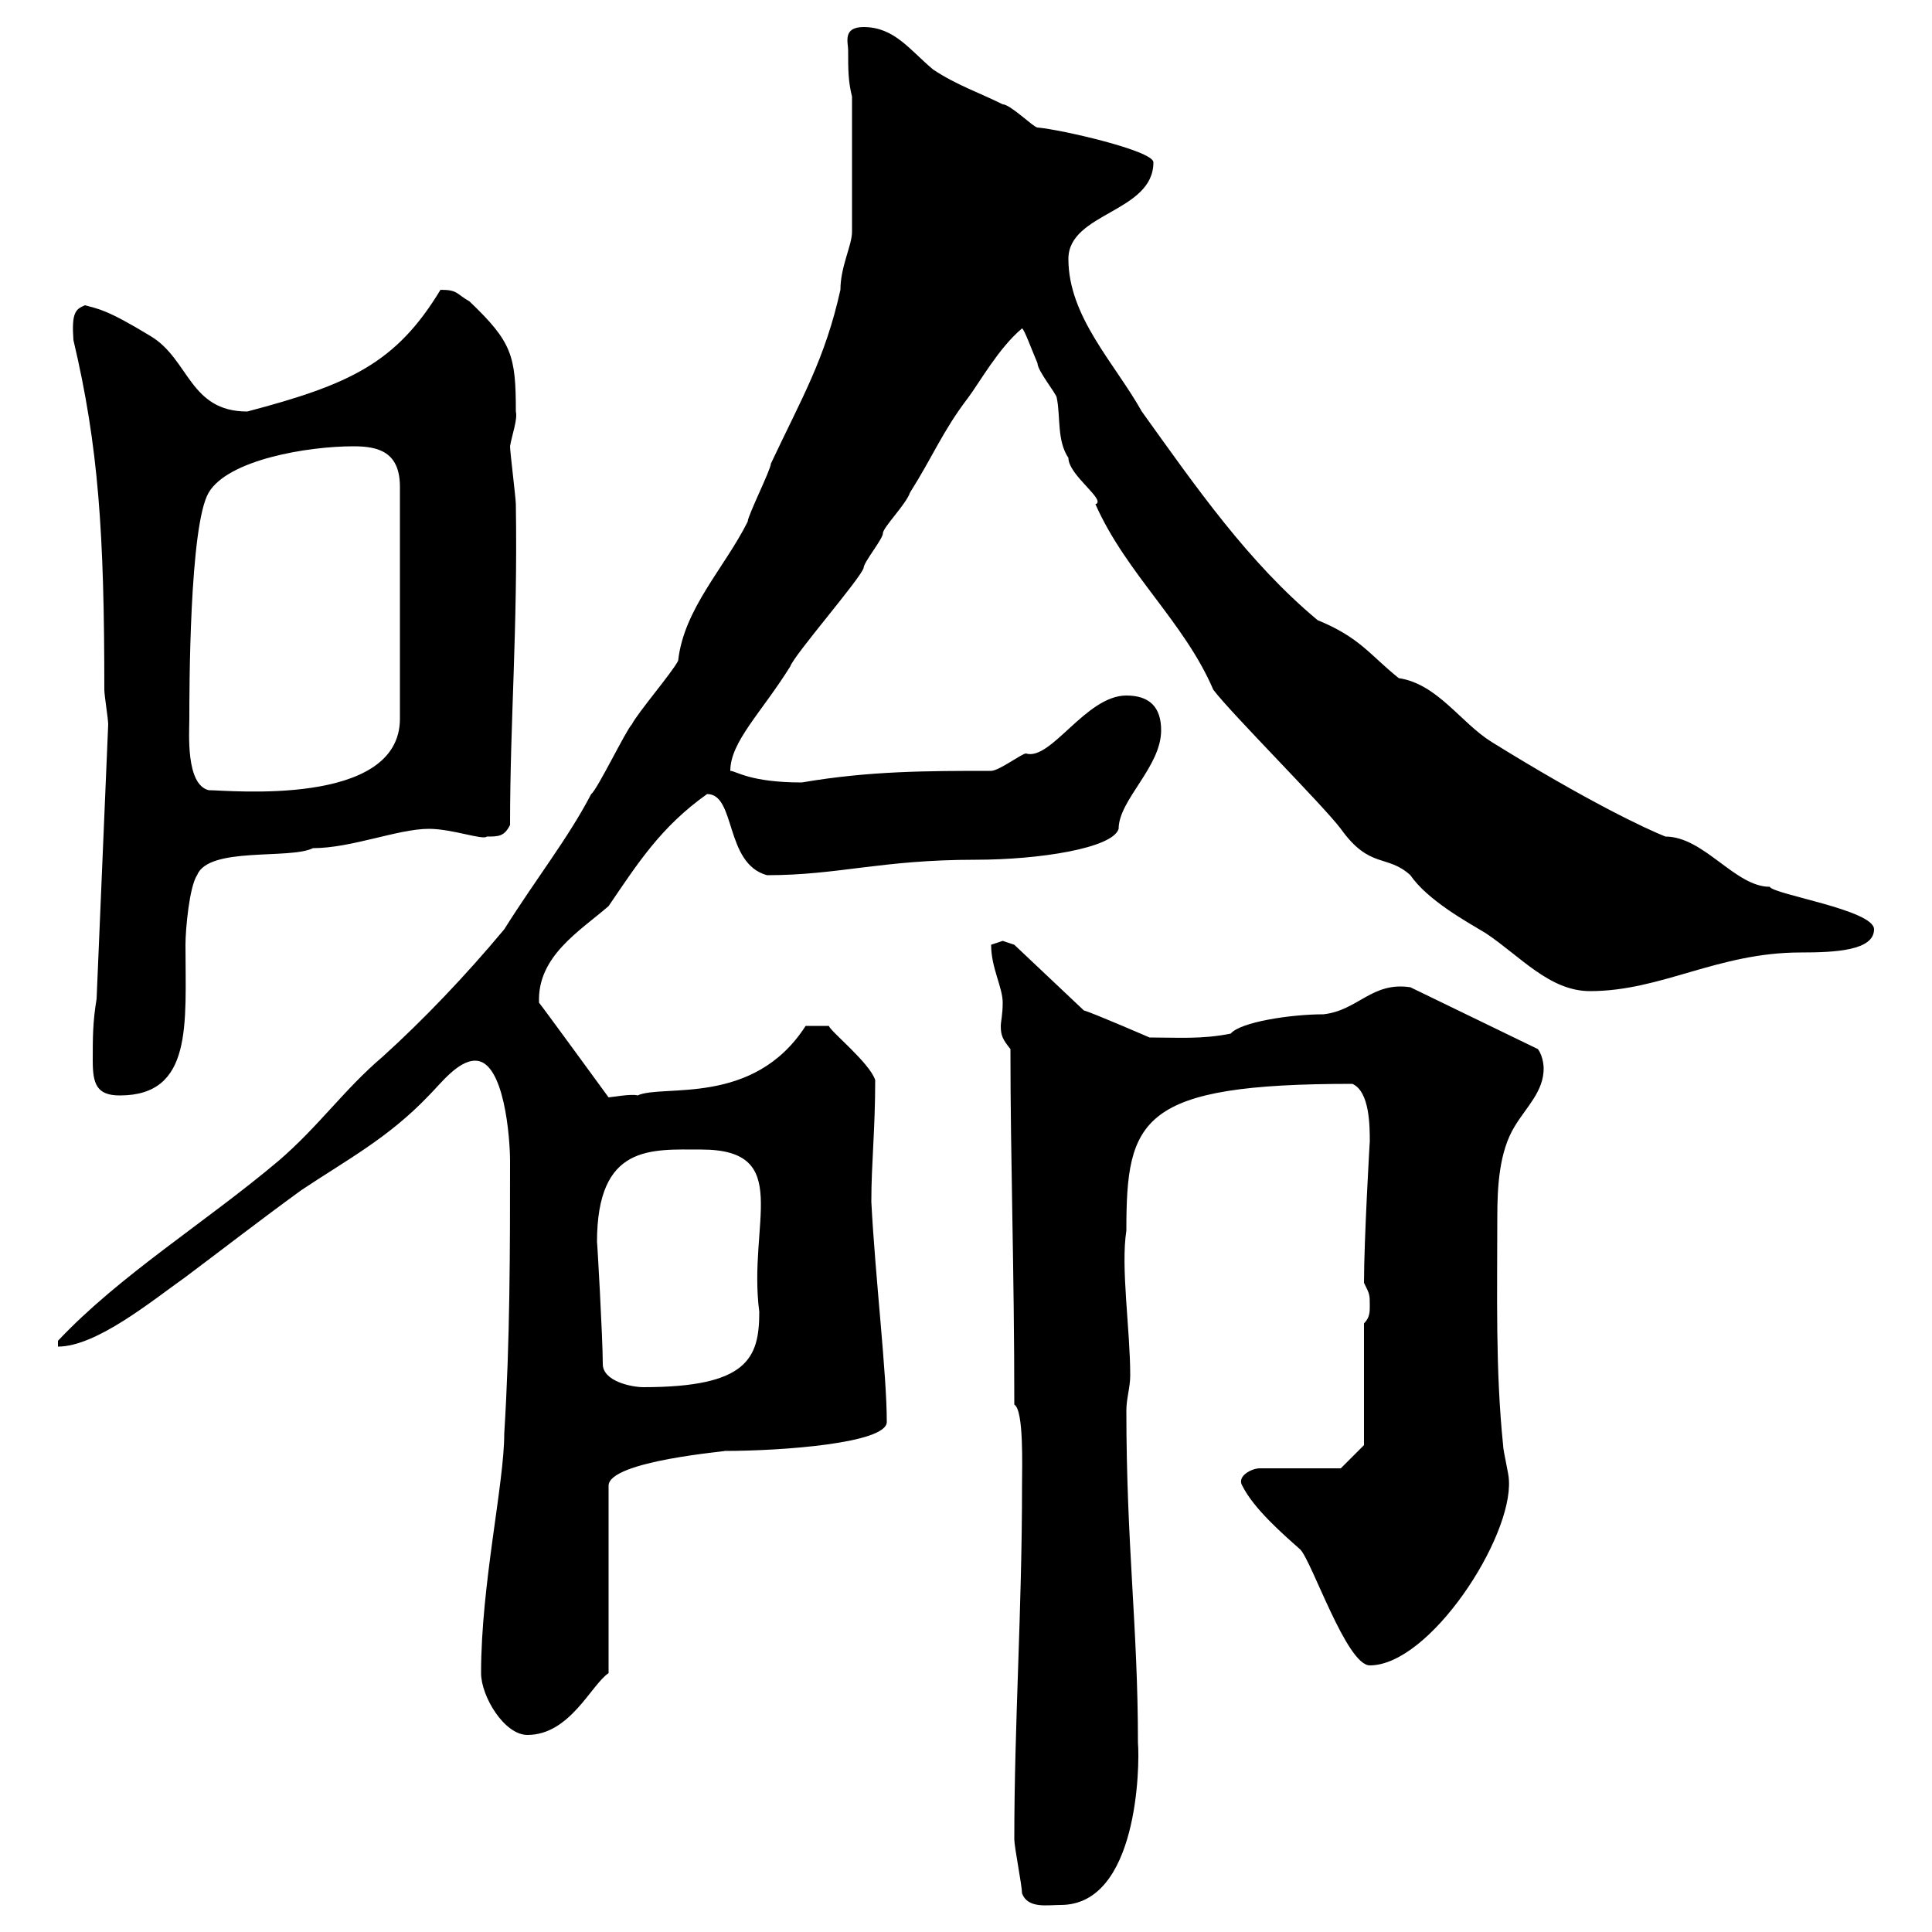 <svg xmlns="http://www.w3.org/2000/svg" xmlns:xlink="http://www.w3.org/1999/xlink" width="300" height="300"><path d="M158.70 294C159.60 296.40 162.60 295.80 164.70 295.80C176.70 295.80 177 274.20 176.70 270.60C176.70 252.60 174.90 240 174.90 219C174.90 217.20 175.50 215.40 175.50 213.60C175.50 206.40 174 196.80 174.90 191.10C174.90 173.70 177 168.30 210 168.30C212.70 169.50 212.70 174.90 212.70 177.30C212.70 177 211.80 192.60 211.80 199.20C212.70 201 212.70 201 212.70 202.80C212.70 203.70 212.70 204.60 211.80 205.50L211.80 224.40L208.20 228L195.60 228C194.40 228 192 229.20 192.90 230.70C194.70 234.30 199.20 238.20 201.90 240.60C203.70 242.40 209.10 258.60 212.70 258.60C222 258.60 234.90 238.80 234.30 229.80C234.30 228.90 233.40 225.30 233.40 224.40C232.20 212.70 232.50 201 232.50 189C232.50 184.20 232.80 178.80 235.20 174.90C237 171.90 239.70 169.50 239.70 165.90C239.70 165.90 239.70 164.10 238.80 162.90L219 153.30C213 152.40 210.90 156.90 205.50 157.50C200.40 157.50 192.60 158.70 191.10 160.50C186.60 161.40 183 161.10 178.50 161.10C178.50 161.10 169.50 157.20 168.30 156.90L157.50 146.70C157.50 146.70 155.70 146.10 155.70 146.10C155.70 146.10 153.90 146.70 153.90 146.70C153.90 150.30 155.70 153.30 155.70 155.70C155.70 157.50 155.40 158.70 155.40 159.30C155.40 160.80 155.70 161.40 156.90 162.90C156.90 180.60 157.50 196.80 157.50 218.10C159 219 158.70 227.70 158.70 230.70C158.70 250.20 157.50 267.60 157.50 285.60C157.50 286.80 158.70 292.80 158.70 294ZM74.70 259.80C74.70 263.40 78.30 269.40 81.90 269.40C88.50 269.40 91.80 261.60 94.50 259.80L94.50 230.70C94.50 226.80 113.70 225.30 112.50 225.30C121.50 225.30 137.70 224.10 137.70 220.80C137.70 213.30 135.90 198.30 135.30 186.60C135.30 180.60 135.90 175.50 135.90 167.70C135 165 129 160.20 128.70 159.30L125.10 159.30C117 171.90 102.90 168.30 99 170.10C98.10 169.80 94.80 170.40 94.50 170.40C94.50 170.40 84 156 83.70 155.70C83.40 148.50 90 144.60 94.50 140.70C99 134.10 102.60 128.40 109.80 123.30C114.30 123.30 112.50 134.10 119.10 135.90C130.20 135.90 136.80 133.50 151.50 133.50C161.40 133.50 172.80 131.70 173.70 128.70C173.70 124.20 180.30 119.10 180.30 113.40C180.30 109.80 178.50 108 174.90 108C168.60 108 163.20 118.20 159.30 117C158.70 117 155.10 119.70 153.90 119.70C144 119.70 135 119.70 124.50 121.50C116.40 121.50 114.30 119.70 113.40 119.70C113.40 115.20 118.20 110.70 122.70 103.50C123.30 101.70 133.50 90 134.10 88.20C134.10 87.30 137.10 83.70 137.10 82.80C137.10 81.90 140.70 78.30 141.30 76.50C144.90 70.80 146.40 66.90 150.30 61.80C152.10 59.40 155.10 54 158.70 51C159 51 160.20 54.30 161.10 56.40C161.10 57.60 164.10 61.20 164.10 61.80C164.70 64.80 164.10 68.40 165.90 71.10C165.90 73.80 171.90 77.70 170.10 78.30C174.90 89.10 183.90 96.60 188.40 107.10C191.10 110.70 205.50 125.10 208.20 128.70C212.70 135 215.40 132.60 219 135.90C221.70 139.80 227.70 143.10 230.70 144.90C236.10 148.50 240.60 153.90 246.90 153.90C258 153.90 266.70 147.90 279.60 147.90C285 147.90 291 147.60 291 144.30C291 141.30 275.40 138.90 274.80 137.70C269.40 137.70 264.60 129.90 258.60 129.90C255.60 128.70 246.60 124.50 231.60 115.20C226.80 112.20 223.20 106.20 217.20 105.30C212.70 101.70 211.20 99 204.60 96.30C193.80 87.30 185.70 75.60 177.30 63.90C173.10 56.40 165.90 49.20 165.90 40.20C165.90 33 179.10 33 179.10 25.20C179.10 23.40 164.70 20.10 161.10 19.80C160.50 19.80 156.90 16.20 155.70 16.20C152.10 14.40 148.50 13.20 144.90 10.80C141.30 7.80 138.90 4.20 134.10 4.20C130.80 4.20 131.70 6.60 131.70 7.80C131.70 10.80 131.70 12.60 132.30 15L132.30 36C132.30 38.10 130.50 41.40 130.50 45C128.10 55.80 124.50 61.80 119.70 72C119.70 72.90 116.10 80.10 116.10 81C112.50 88.20 106.20 94.50 105.30 102.60C104.40 104.40 99 110.70 98.10 112.50C97.20 113.40 92.70 122.70 91.80 123.30C88.20 130.20 83.40 136.20 78.30 144.30C72.30 151.50 65.70 158.40 59.40 164.10C53.40 169.20 49.50 174.90 43.20 180.30C31.80 189.90 18.60 198 9 208.20L9 209.10C15 209.10 23.70 201.90 28.80 198.30C34.80 193.80 40.20 189.60 46.80 184.80C54 180 60.30 176.70 66.60 170.10C68.40 168.30 71.10 164.70 73.80 164.70C78.30 164.70 79.20 176.70 79.20 180.30C79.20 193.80 79.20 208.20 78.30 222.60C78.30 230.40 74.70 246 74.70 259.80ZM93.60 211.80C93.60 207.90 92.70 192 92.70 192.90C92.70 177.60 101.10 178.50 108.90 178.50C123.30 178.50 116.10 189.90 117.90 203.70C117.90 210.90 116.10 215.40 99.90 215.40C98.10 215.40 93.60 214.50 93.60 211.80ZM14.40 164.70C14.40 168.30 15 170.10 18.60 170.10C30 170.10 28.80 159 28.80 146.70C28.80 144.30 29.40 137.70 30.60 135.90C32.40 131.40 45 133.50 48.60 131.70C54.60 131.70 61.80 128.70 66.60 128.70C70.20 128.70 75 130.50 75.60 129.90C77.40 129.90 78.30 129.90 79.20 128.10C79.20 111.90 80.40 97.80 80.10 78.30C80.10 77.40 79.20 70.20 79.20 69.30C79.50 67.50 80.40 65.10 80.10 63.90C80.10 55.20 79.50 53.10 72.90 46.80C70.80 45.60 71.10 45 68.40 45C61.50 56.40 54.30 59.70 38.40 63.90C29.40 63.90 29.40 55.80 23.40 52.20C16.50 48 15.30 48 13.20 47.40C11.70 48 11.10 48.60 11.40 52.80C15.30 69.30 16.20 82.80 16.20 107.10C16.20 108 16.80 111.60 16.80 112.50L15 155.10C14.40 158.70 14.40 161.10 14.40 164.70ZM29.40 111.60C29.40 107.40 29.40 81.60 32.40 76.50C35.40 71.40 47.70 69.30 54.90 69.30C58.80 69.30 62.10 70.20 62.10 75.60L62.10 111.60C62.10 125.40 35.40 122.70 32.40 122.70C28.80 121.80 29.40 113.70 29.40 111.60Z"/></svg>